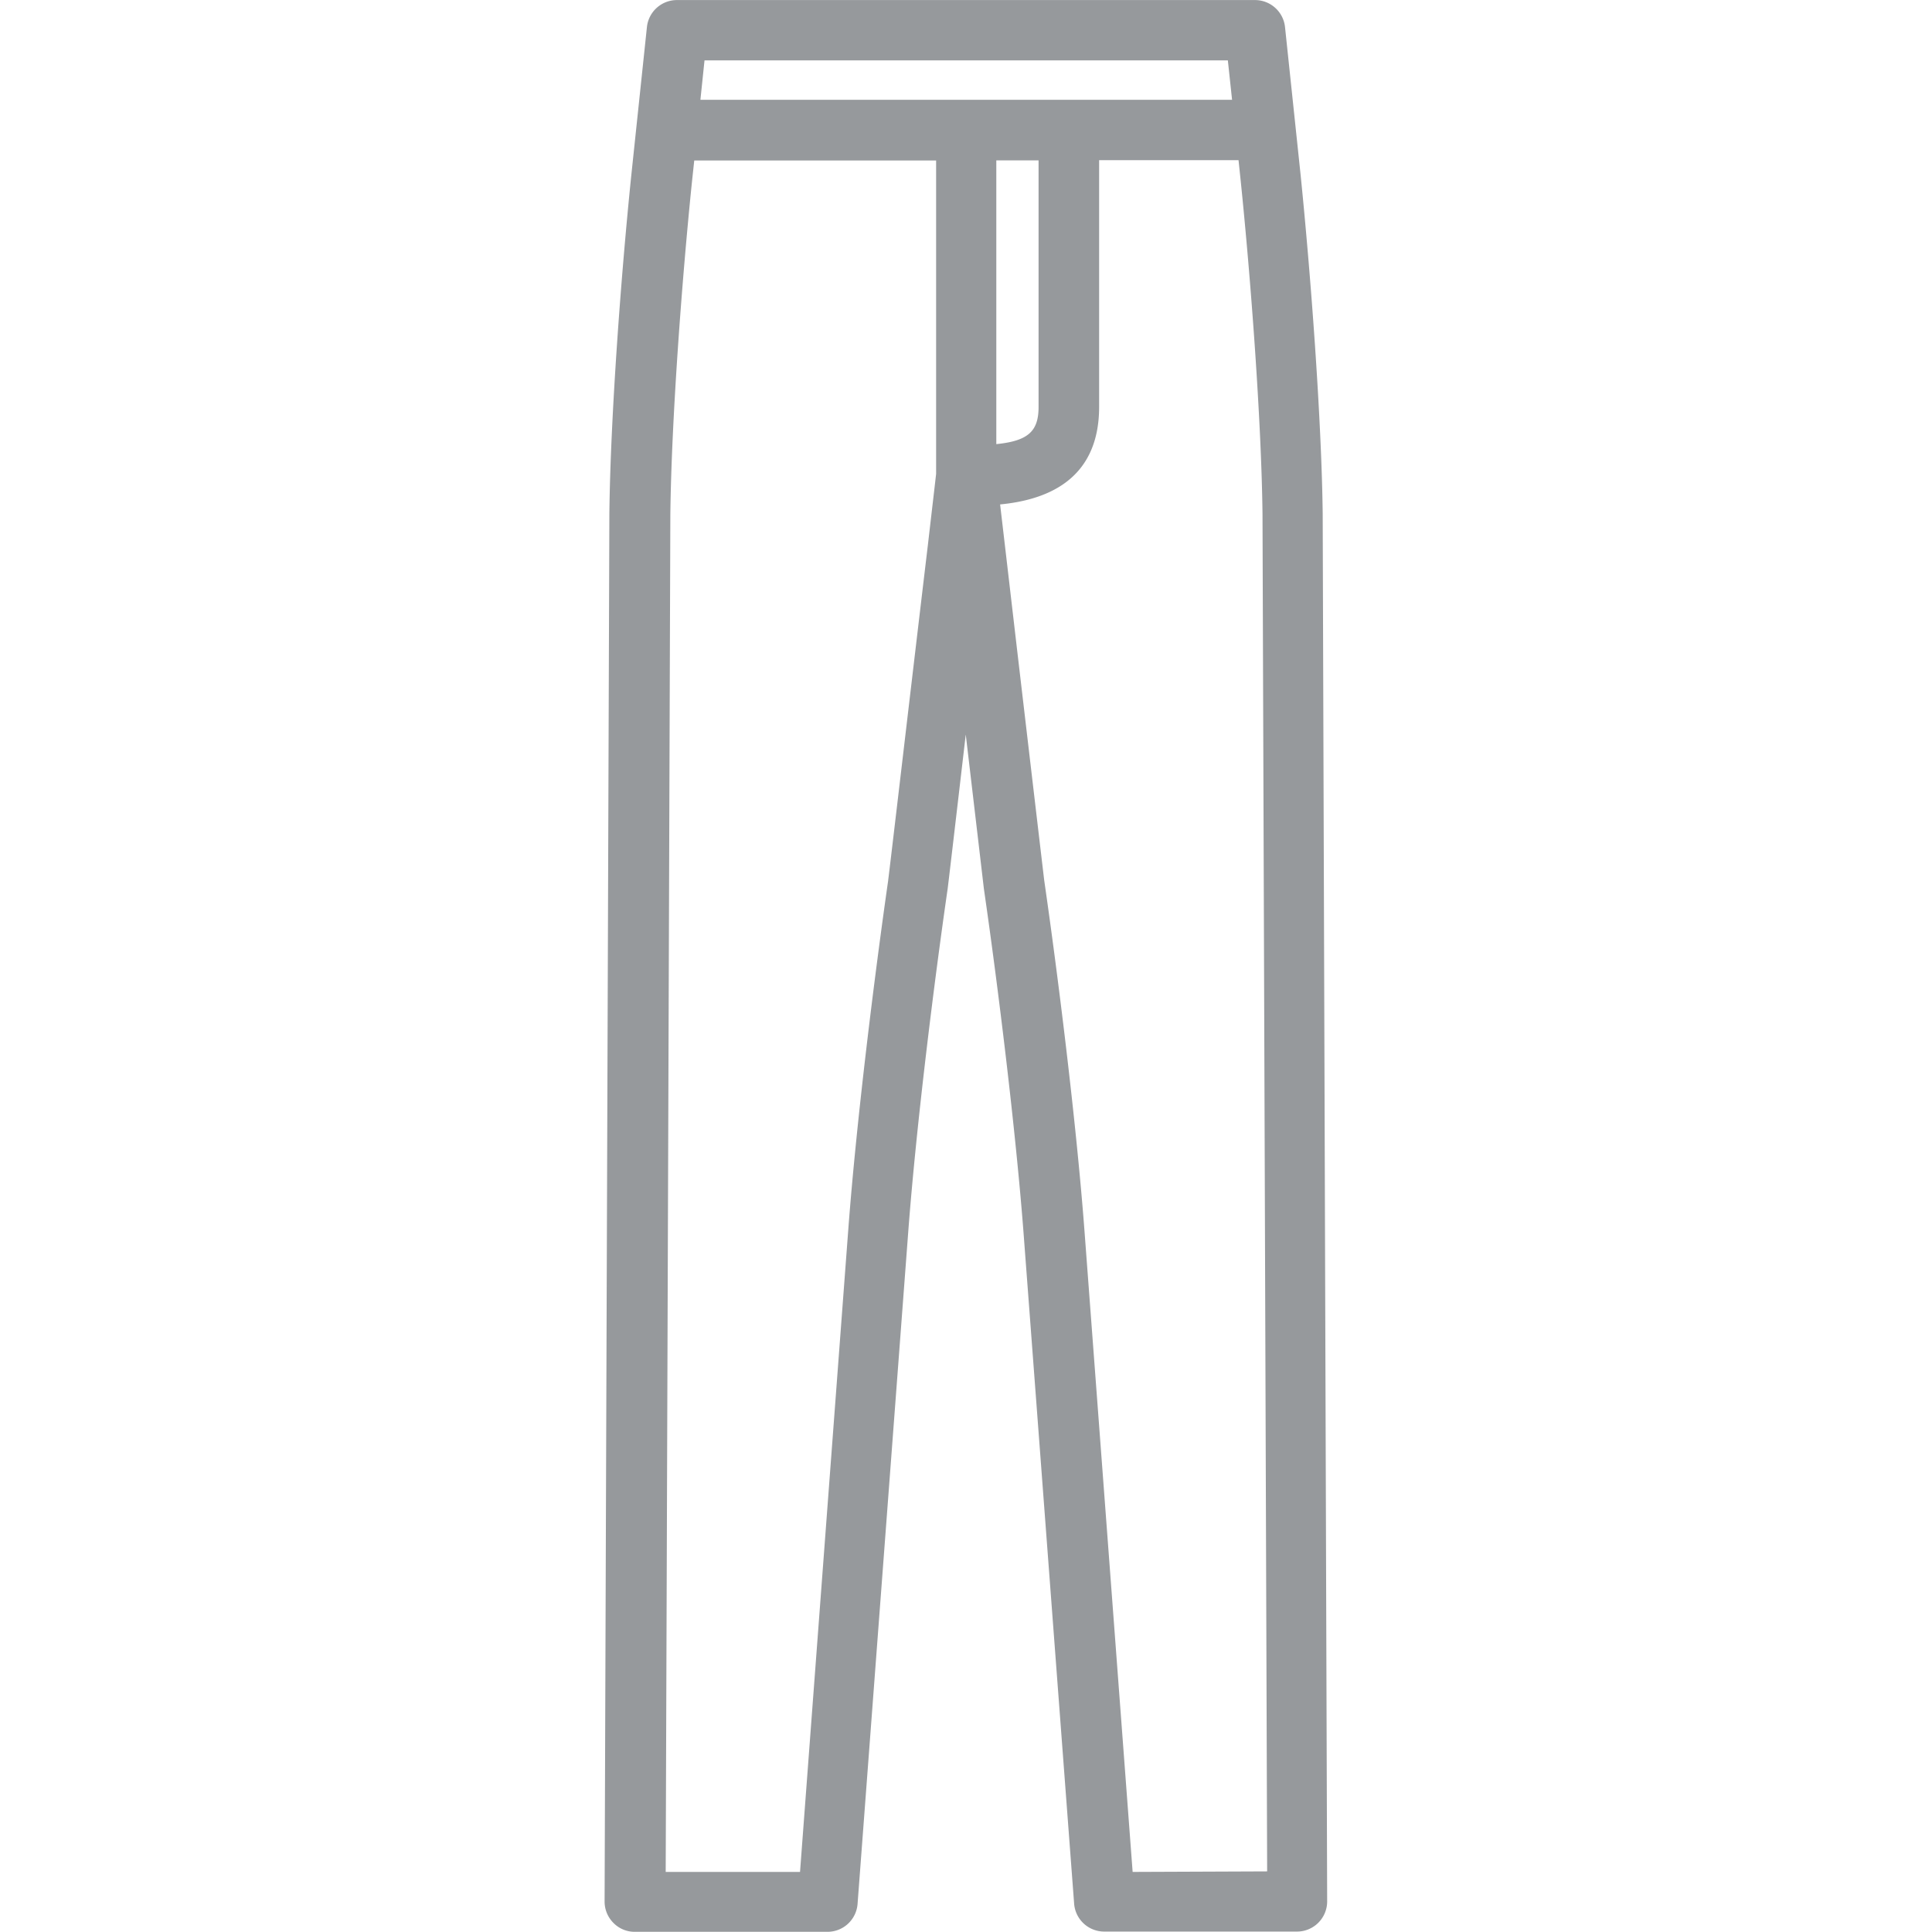 <?xml version="1.0" encoding="utf-8"?>
<svg width="800px" height="800px" viewBox="-10.02 0 32 32" xmlns="http://www.w3.org/2000/svg">
  <path id="Path_8" data-name="Path 8" d="M122.571,61.365c-.02-1.6-.2-3.968-.365-5.6l-.259-2.455a.5.5,0,0,0-.5-.448h-9.569a.5.5,0,0,0-.5.448l-.259,2.457c-.168,1.636-.345,4-.363,5.6,0,.112-.079,22.989-.079,22.989a.5.5,0,0,0,.147.355.492.492,0,0,0,.353.147h3.19a.5.5,0,0,0,.5-.462l.838-11.113c.135-1.8.437-4.2.654-5.7.007-.05.113-.949.3-2.556.159,1.35.295,2.509.3,2.553.235,1.619.528,4.01.657,5.7l.838,11.112a.5.5,0,0,0,.5.462h3.191a.5.5,0,0,0,.5-.5S122.571,61.482,122.571,61.365ZM121,53.861l.07.653h-8.806l.068-.653ZM117.865,59.6c0,.4-.167.564-.7.617v-4.7h.7Zm-2.491,7.845c-.218,1.522-.523,3.947-.66,5.771l-.8,10.65h-2.225c.012-3.358.077-22.44.077-22.484.018-1.566.193-3.9.358-5.508l.038-.355h4.006v5.191c-.01.093-.062.533-.136,1.175C115.805,63.785,115.394,67.3,115.374,67.44Zm4.049,16.421-.8-10.65c-.14-1.834-.445-4.255-.664-5.77-.013-.106-.247-2.092-.457-3.884-.144-1.235-.226-1.939-.274-2.346.709-.069,1.64-.363,1.64-1.616V55.514h2.309l.037.353c.165,1.61.341,3.939.36,5.5,0,.049.066,19.132.077,22.49Z" transform="translate(-110.683 -52.861)" fill="#96999c"/>
</svg>